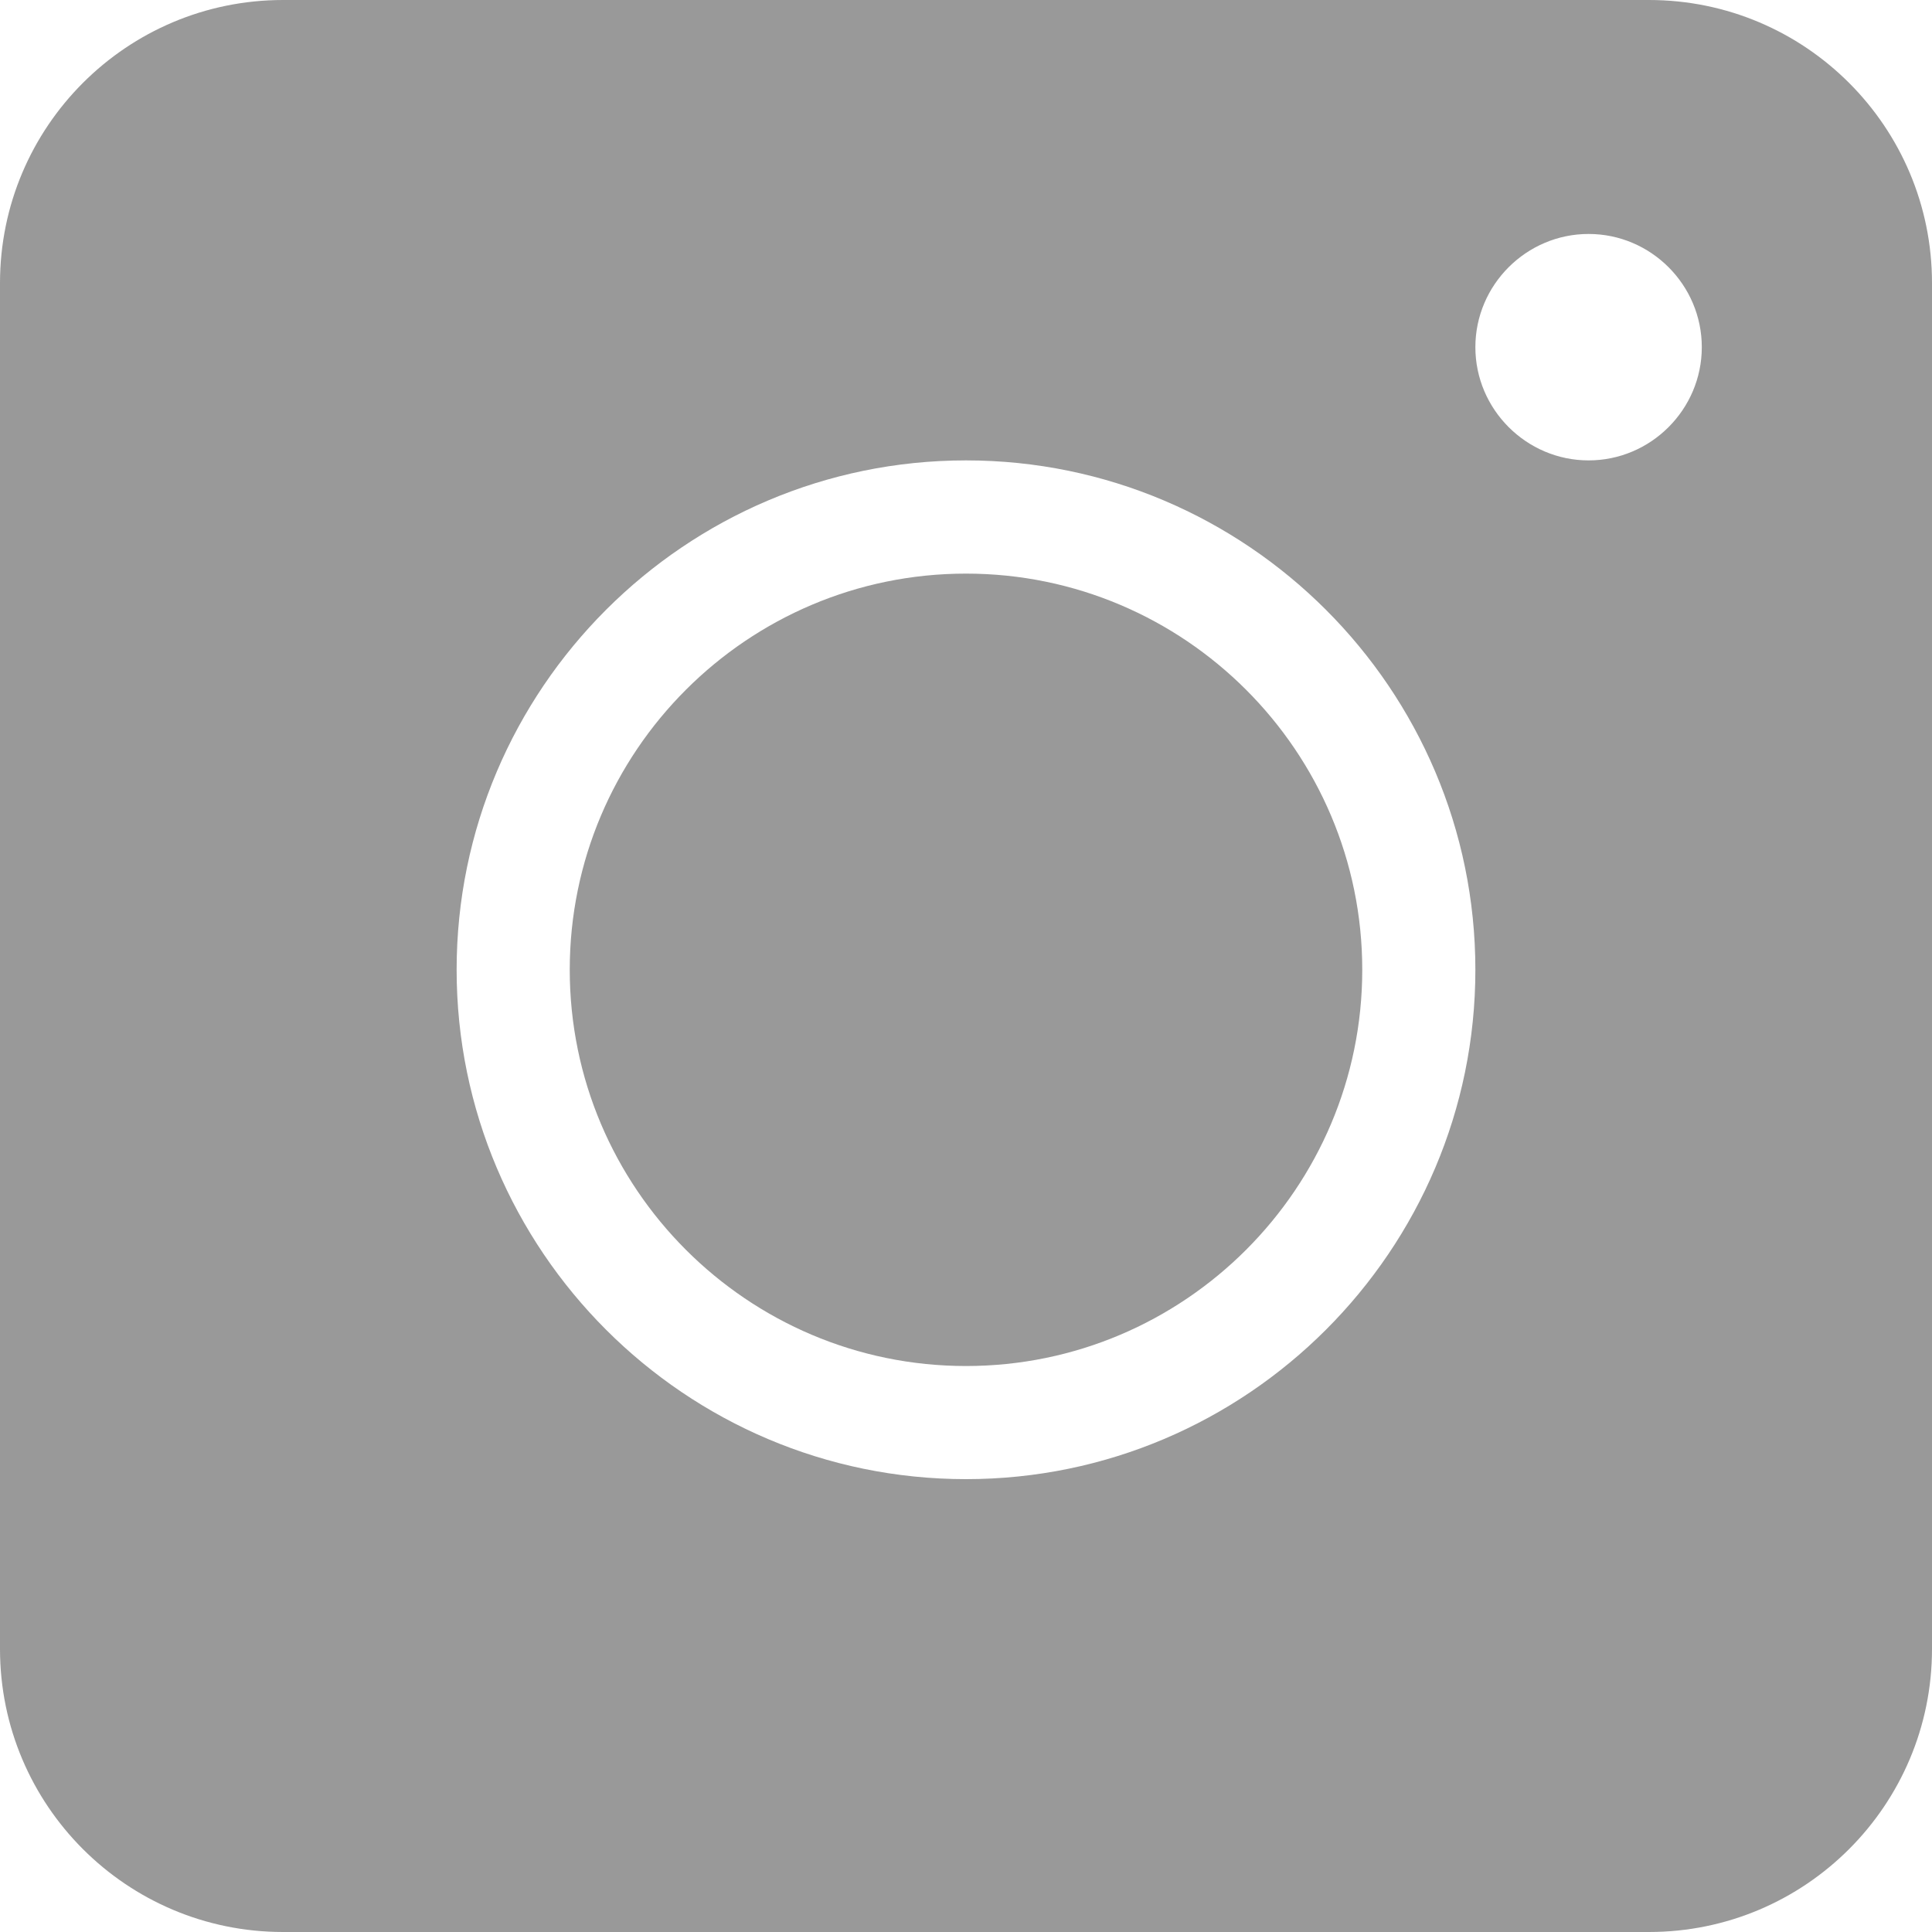 <svg width="20" height="20" viewBox="0 0 20 20" fill="none" xmlns="http://www.w3.org/2000/svg">
<g opacity="0.4">
<path fill-rule="evenodd" clip-rule="evenodd" d="M17.07 0H2.93C1.312 0 0 1.312 0 2.93V17.07C0 18.688 1.312 20 2.93 20H17.07C18.688 20 20 18.688 20 17.07V2.93C20 1.312 18.688 0 17.07 0ZM4.727 10.039C4.727 12.945 7.094 15.312 10 15.312C12.906 15.312 15.273 12.945 15.273 10.039C15.273 7.133 12.906 4.766 10 4.766C7.094 4.766 4.727 7.133 4.727 10.039ZM16.445 4.766C15.801 4.766 15.273 4.238 15.273 3.594C15.273 2.949 15.801 2.422 16.445 2.422C17.09 2.422 17.617 2.949 17.617 3.594C17.617 4.238 17.09 4.766 16.445 4.766ZM5.898 10.039C5.898 7.777 7.738 5.938 10 5.938C12.262 5.938 14.102 7.777 14.102 10.039C14.102 12.301 12.262 14.141 10 14.141C7.738 14.141 5.898 12.301 5.898 10.039Z" fill="black"/>
</g>
</svg>
